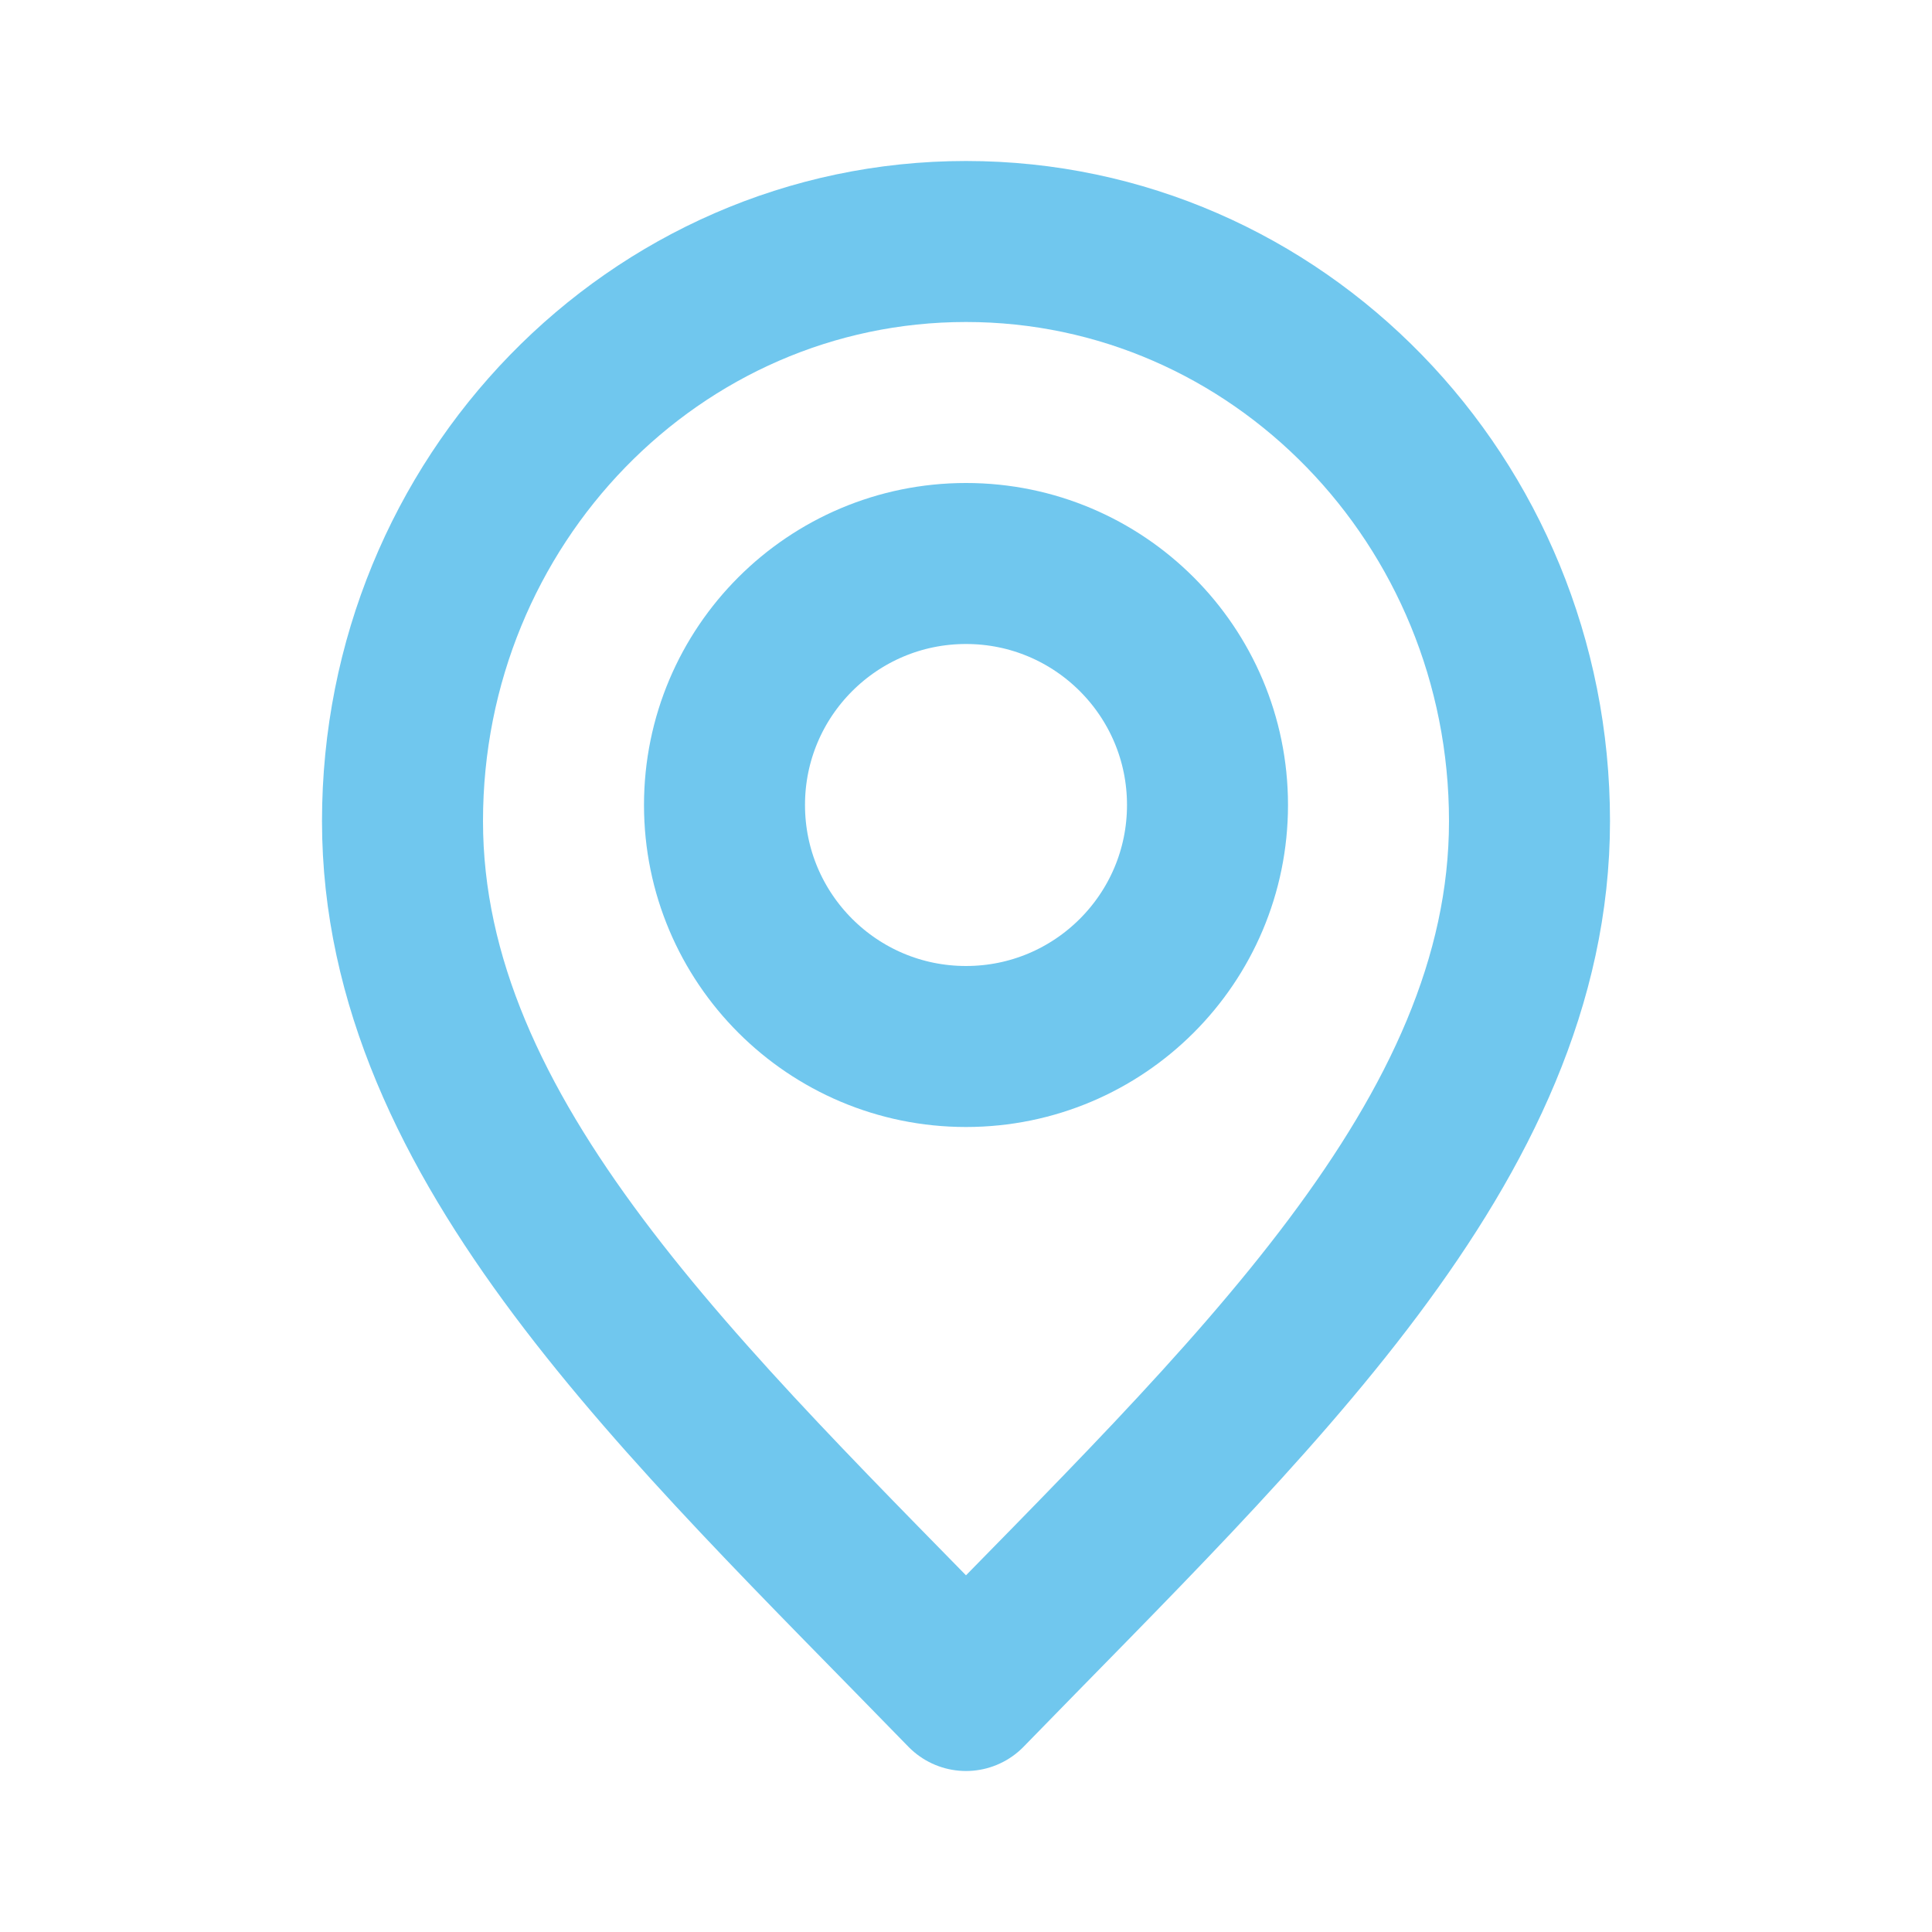 <svg width="800" height="800" viewBox="0 0 800 800" fill="none" xmlns="http://www.w3.org/2000/svg">
<path d="M400 700C516.667 580 633.333 472.547 633.333 340C633.333 207.452 528.867 100 400 100C271.134 100 166.667 207.452 166.667 340C166.667 472.547 283.333 580 400 700Z" stroke="#70C7EE" stroke-width="66.667" stroke-linecap="round" stroke-linejoin="round"/>
<path d="M400 433.333C455.23 433.333 500 388.563 500 333.333C500 278.105 455.23 233.333 400 233.333C344.77 233.333 300 278.105 300 333.333C300 388.563 344.77 433.333 400 433.333Z" stroke="#70C7EE" stroke-width="66.667" stroke-linecap="round" stroke-linejoin="round"/>
</svg>
